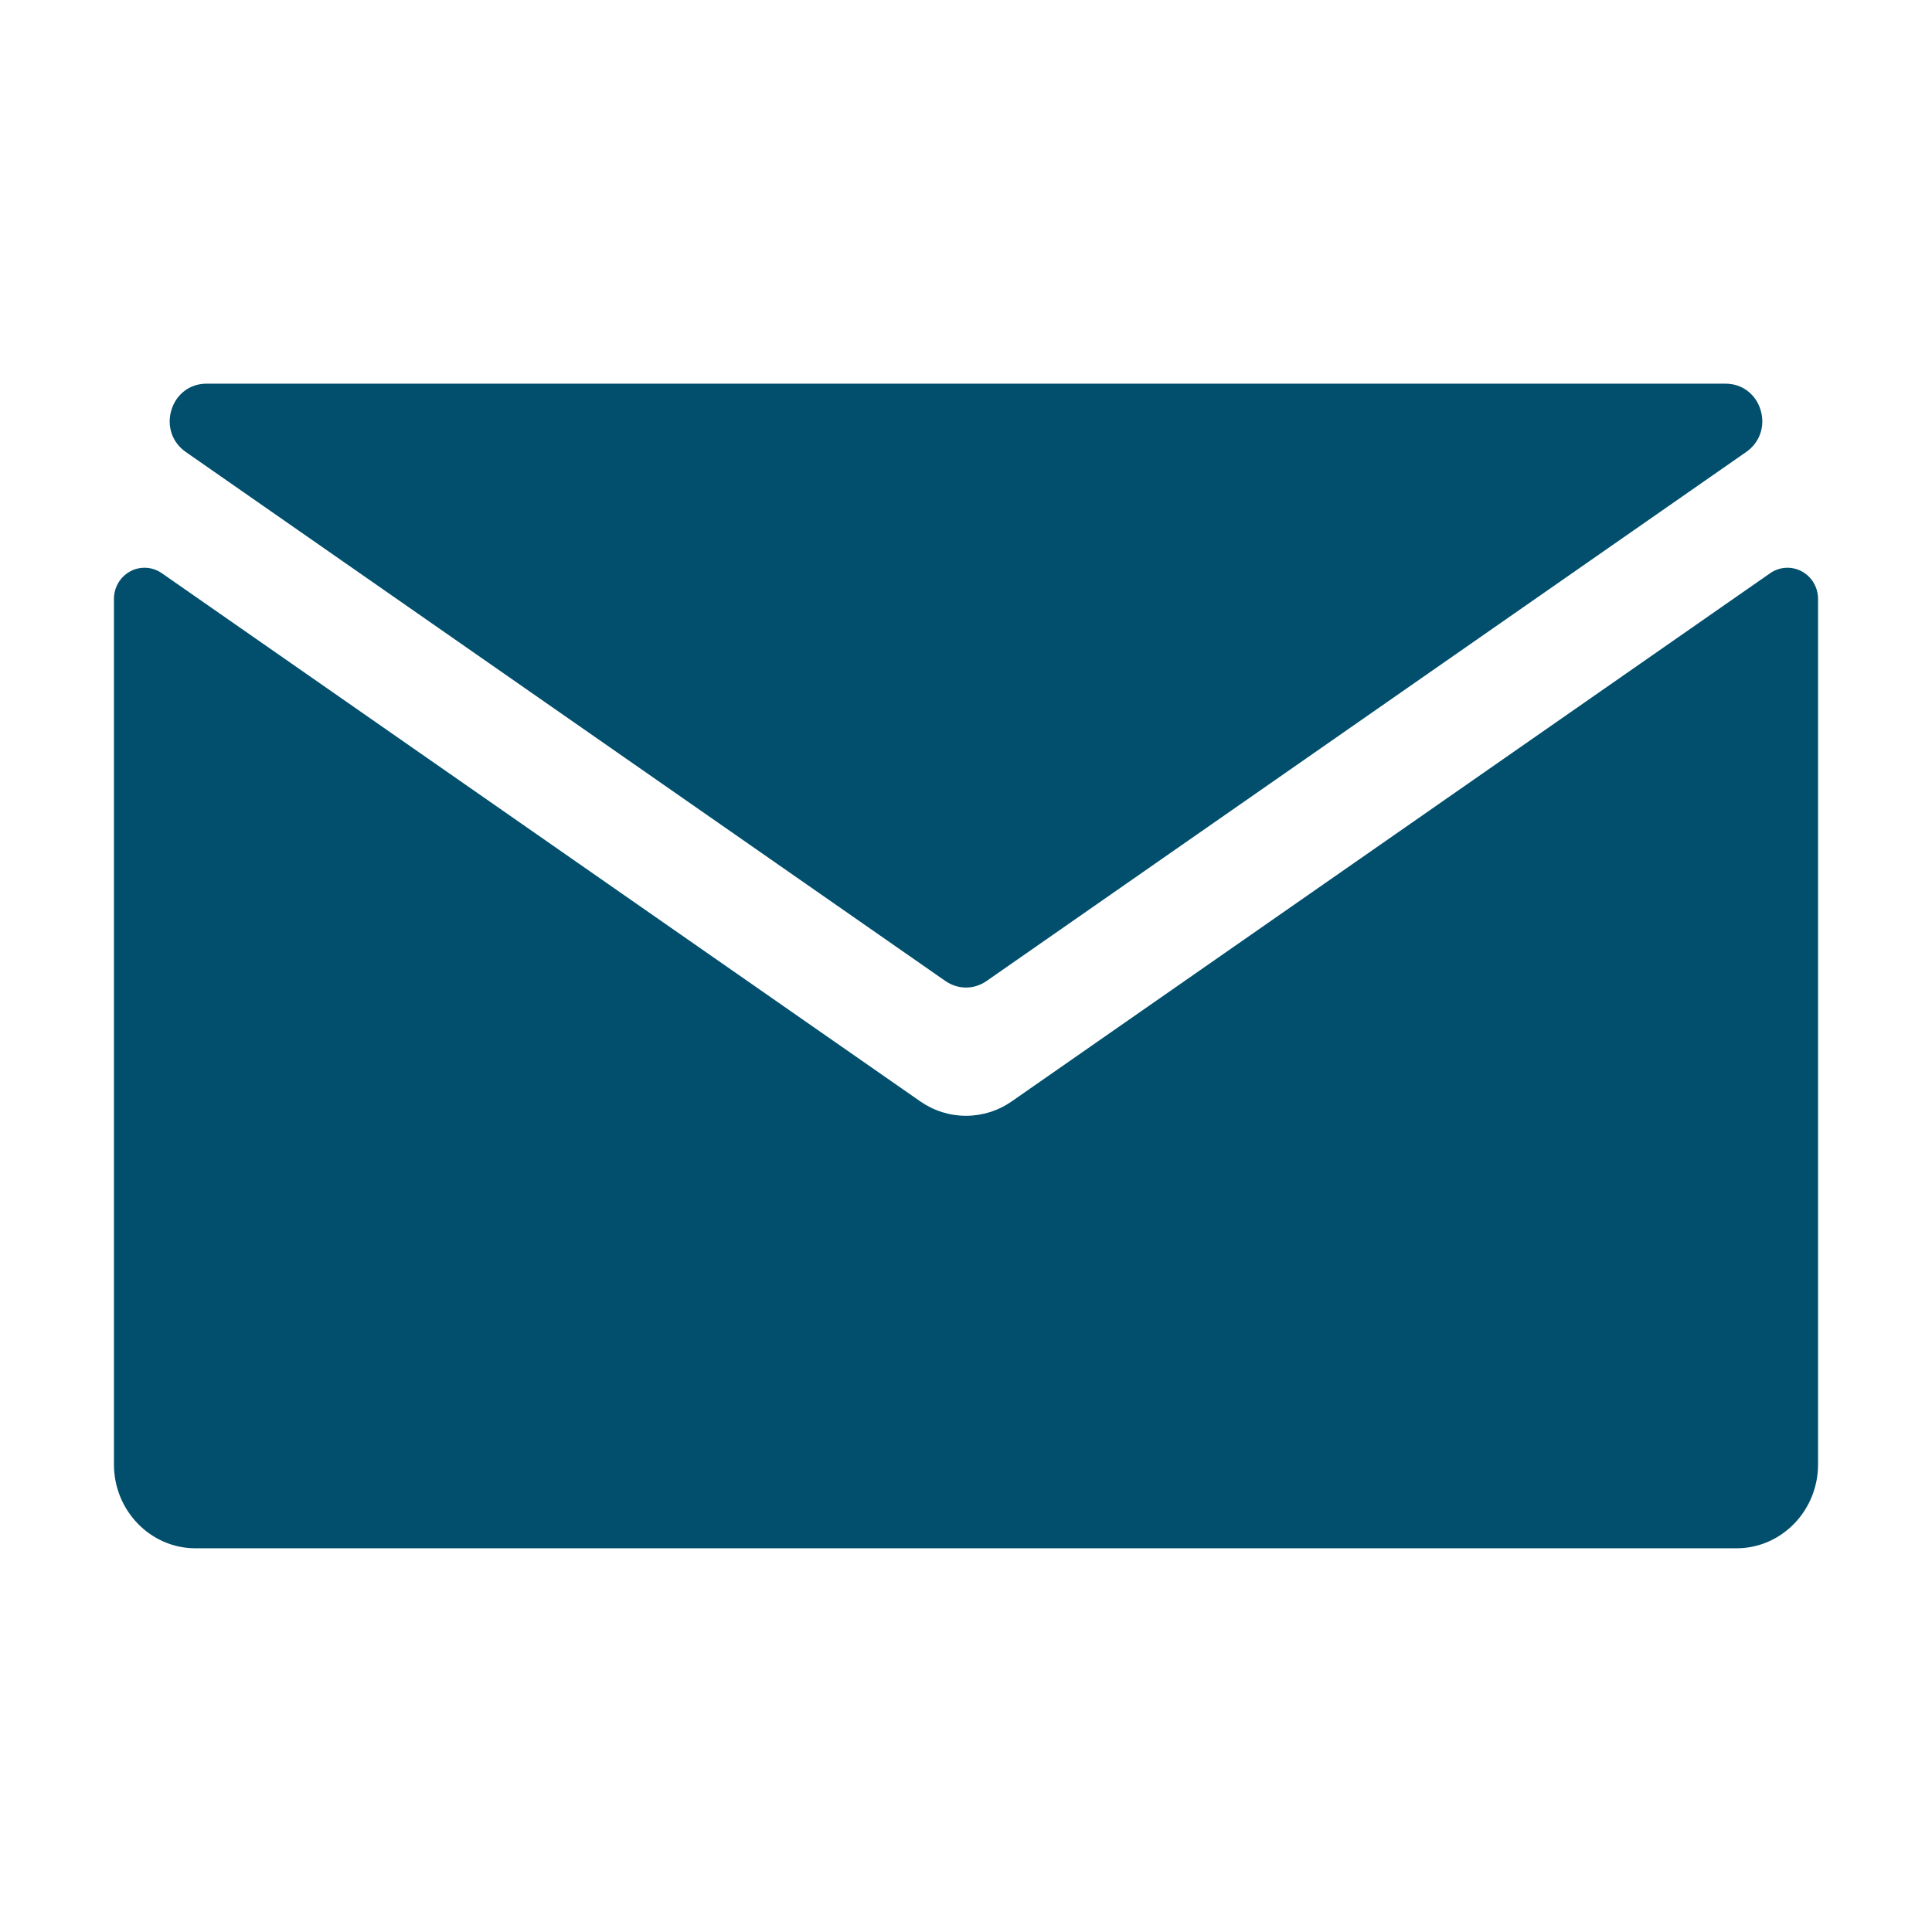 <?xml version="1.0" encoding="UTF-8"?><svg id="Layer_1" xmlns="http://www.w3.org/2000/svg" viewBox="0 0 200.001 200"><defs><style>.cls-1{fill:#014f6d;}</style></defs><path class="cls-1" d="M188.205,62.005v89.594c0,4.785-3.786,8.68-8.438,8.68H20.234c-4.652,0-8.438-3.895-8.438-8.68V62.005c0-1.219.662-2.322,1.724-2.878,1.035-.538,2.271-.458,3.23.21l78.506,54.671c1.408.982,3.049,1.499,4.744,1.499s3.336-.518,4.744-1.499l78.506-54.671c.958-.668,2.195-.748,3.23-.21,1.062.556,1.724,1.659,1.724,2.878Z"/><path class="cls-1" d="M17.756,42.405c.512-1.633,1.925-2.686,3.602-2.686h157.285c1.674,0,3.091,1.053,3.602,2.686.523,1.671-.053,3.392-1.473,4.38l-78.642,54.769c-.648.45-1.387.677-2.129.677s-1.485-.228-2.132-.677L19.229,46.786c-1.42-.988-1.996-2.709-1.473-4.38Z"/></svg>